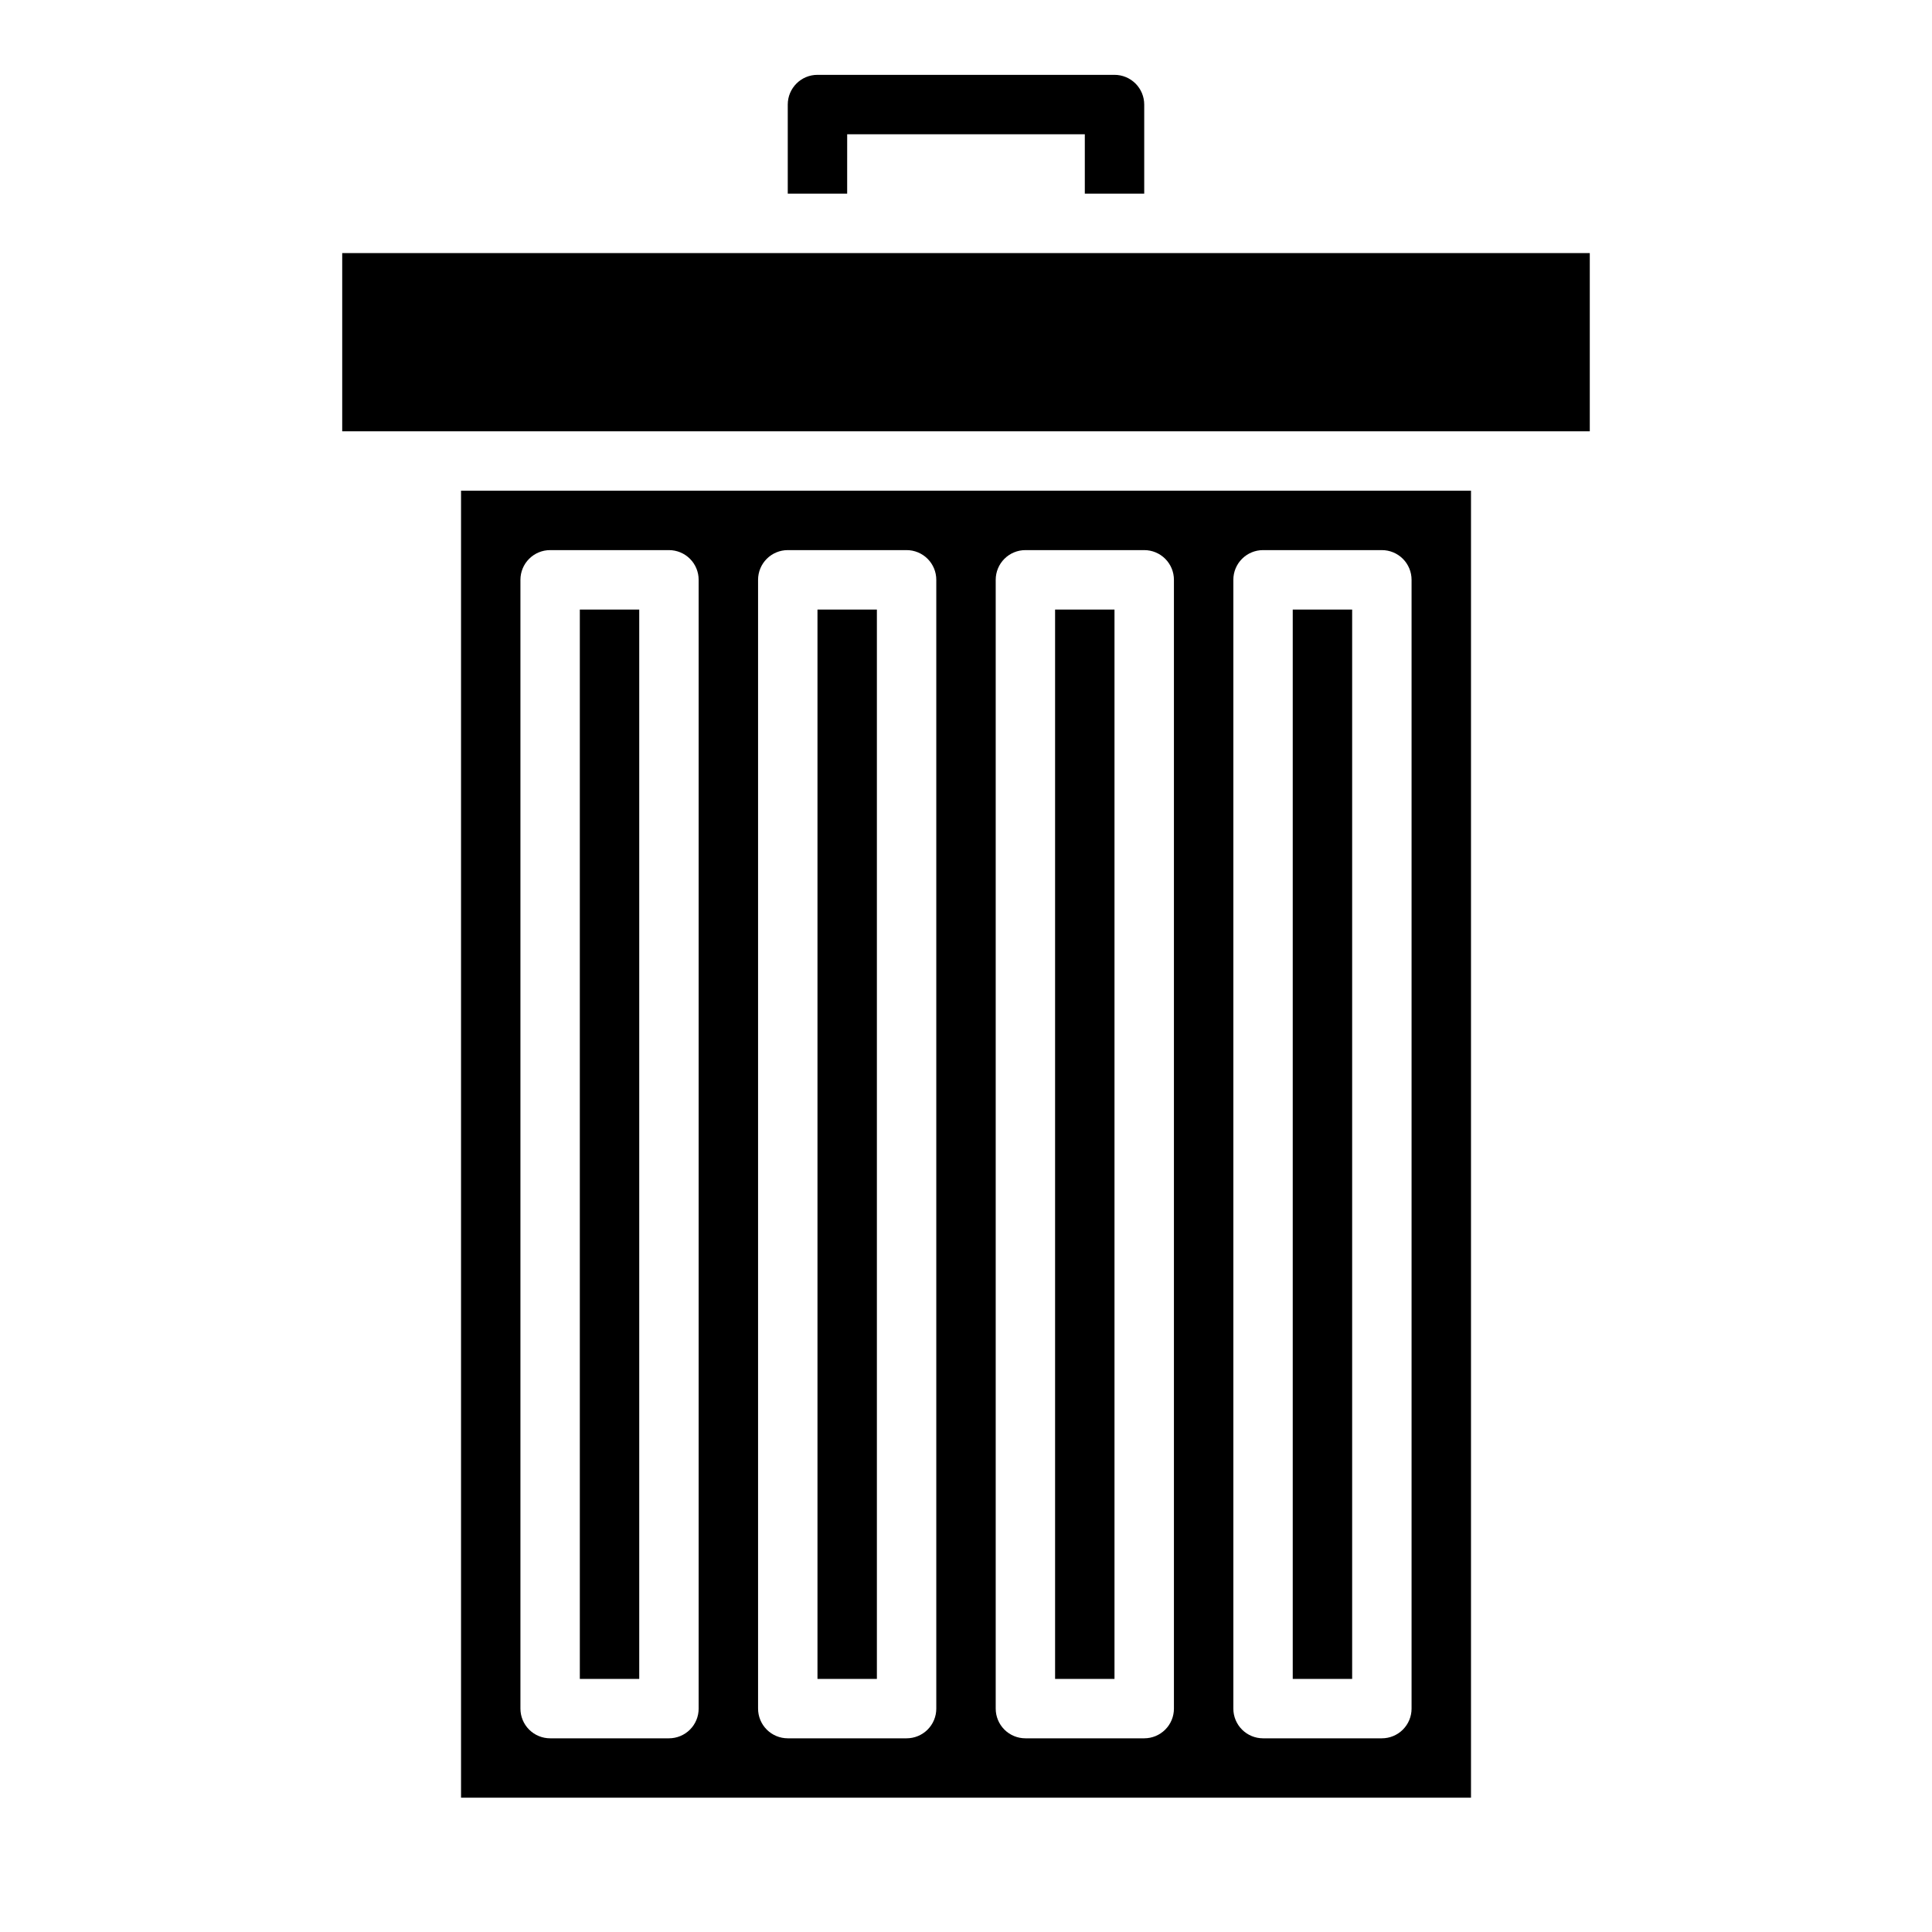 <?xml version="1.0" encoding="UTF-8"?>
<!-- Uploaded to: SVG Repo, www.svgrepo.com, Generator: SVG Repo Mixer Tools -->
<svg fill="#000000" width="800px" height="800px" version="1.1" viewBox="144 144 512 512" xmlns="http://www.w3.org/2000/svg">
 <g>
  <path d="m486.59 305.54h15.742v283.39h-15.742z"/>
  <path d="m360.64 305.54h15.742v283.39h-15.742z"/>
  <path d="m423.61 305.54h15.742v283.39h-15.742z"/>
  <path d="m297.66 305.54h15.742v283.39h-15.742z"/>
  <path d="m266.18 620.41h267.65v-346.37h-267.65zm204.67-322.75c-0.004-2.09 0.828-4.094 2.305-5.57 1.477-1.477 3.477-2.305 5.566-2.305h31.488c2.09 0 4.09 0.828 5.566 2.305 1.477 1.477 2.305 3.481 2.305 5.57v299.14c0 2.086-0.828 4.09-2.305 5.566-1.477 1.477-3.477 2.305-5.566 2.305h-31.488c-2.09 0-4.09-0.828-5.566-2.305-1.477-1.477-2.309-3.481-2.305-5.566zm-62.977 0c0-2.09 0.828-4.094 2.305-5.57 1.477-1.477 3.481-2.305 5.566-2.305h31.488c2.09 0 4.09 0.828 5.566 2.305s2.309 3.481 2.305 5.57v299.14c0.004 2.086-0.828 4.09-2.305 5.566-1.477 1.477-3.477 2.305-5.566 2.305h-31.488c-2.086 0-4.09-0.828-5.566-2.305-1.477-1.477-2.305-3.481-2.305-5.566zm-62.977 0c0-2.09 0.828-4.094 2.305-5.57 1.477-1.477 3.481-2.305 5.566-2.305h31.488c2.09 0 4.09 0.828 5.566 2.305 1.477 1.477 2.309 3.481 2.305 5.57v299.14c0.004 2.086-0.828 4.09-2.305 5.566-1.477 1.477-3.477 2.305-5.566 2.305h-31.488c-2.086 0-4.09-0.828-5.566-2.305-1.477-1.477-2.305-3.481-2.305-5.566zm-62.977 0c0-2.09 0.828-4.094 2.305-5.57 1.477-1.477 3.481-2.305 5.566-2.305h31.488c2.09 0 4.094 0.828 5.57 2.305 1.477 1.477 2.305 3.481 2.301 5.57v299.14c0.004 2.086-0.824 4.09-2.301 5.566-1.477 1.477-3.481 2.305-5.57 2.305h-31.488c-2.086 0-4.09-0.828-5.566-2.305-1.477-1.477-2.305-3.481-2.305-5.566z"/>
  <path d="m234.69 211.07h330.62v47.23h-330.62z"/>
  <path d="m368.51 179.58h62.977v15.742h15.742v-23.613c0-2.09-0.828-4.09-2.305-5.566-1.477-1.477-3.481-2.309-5.566-2.309h-78.723c-4.348 0-7.871 3.527-7.871 7.875v23.613h15.742z"/>
 </g>
</svg>
